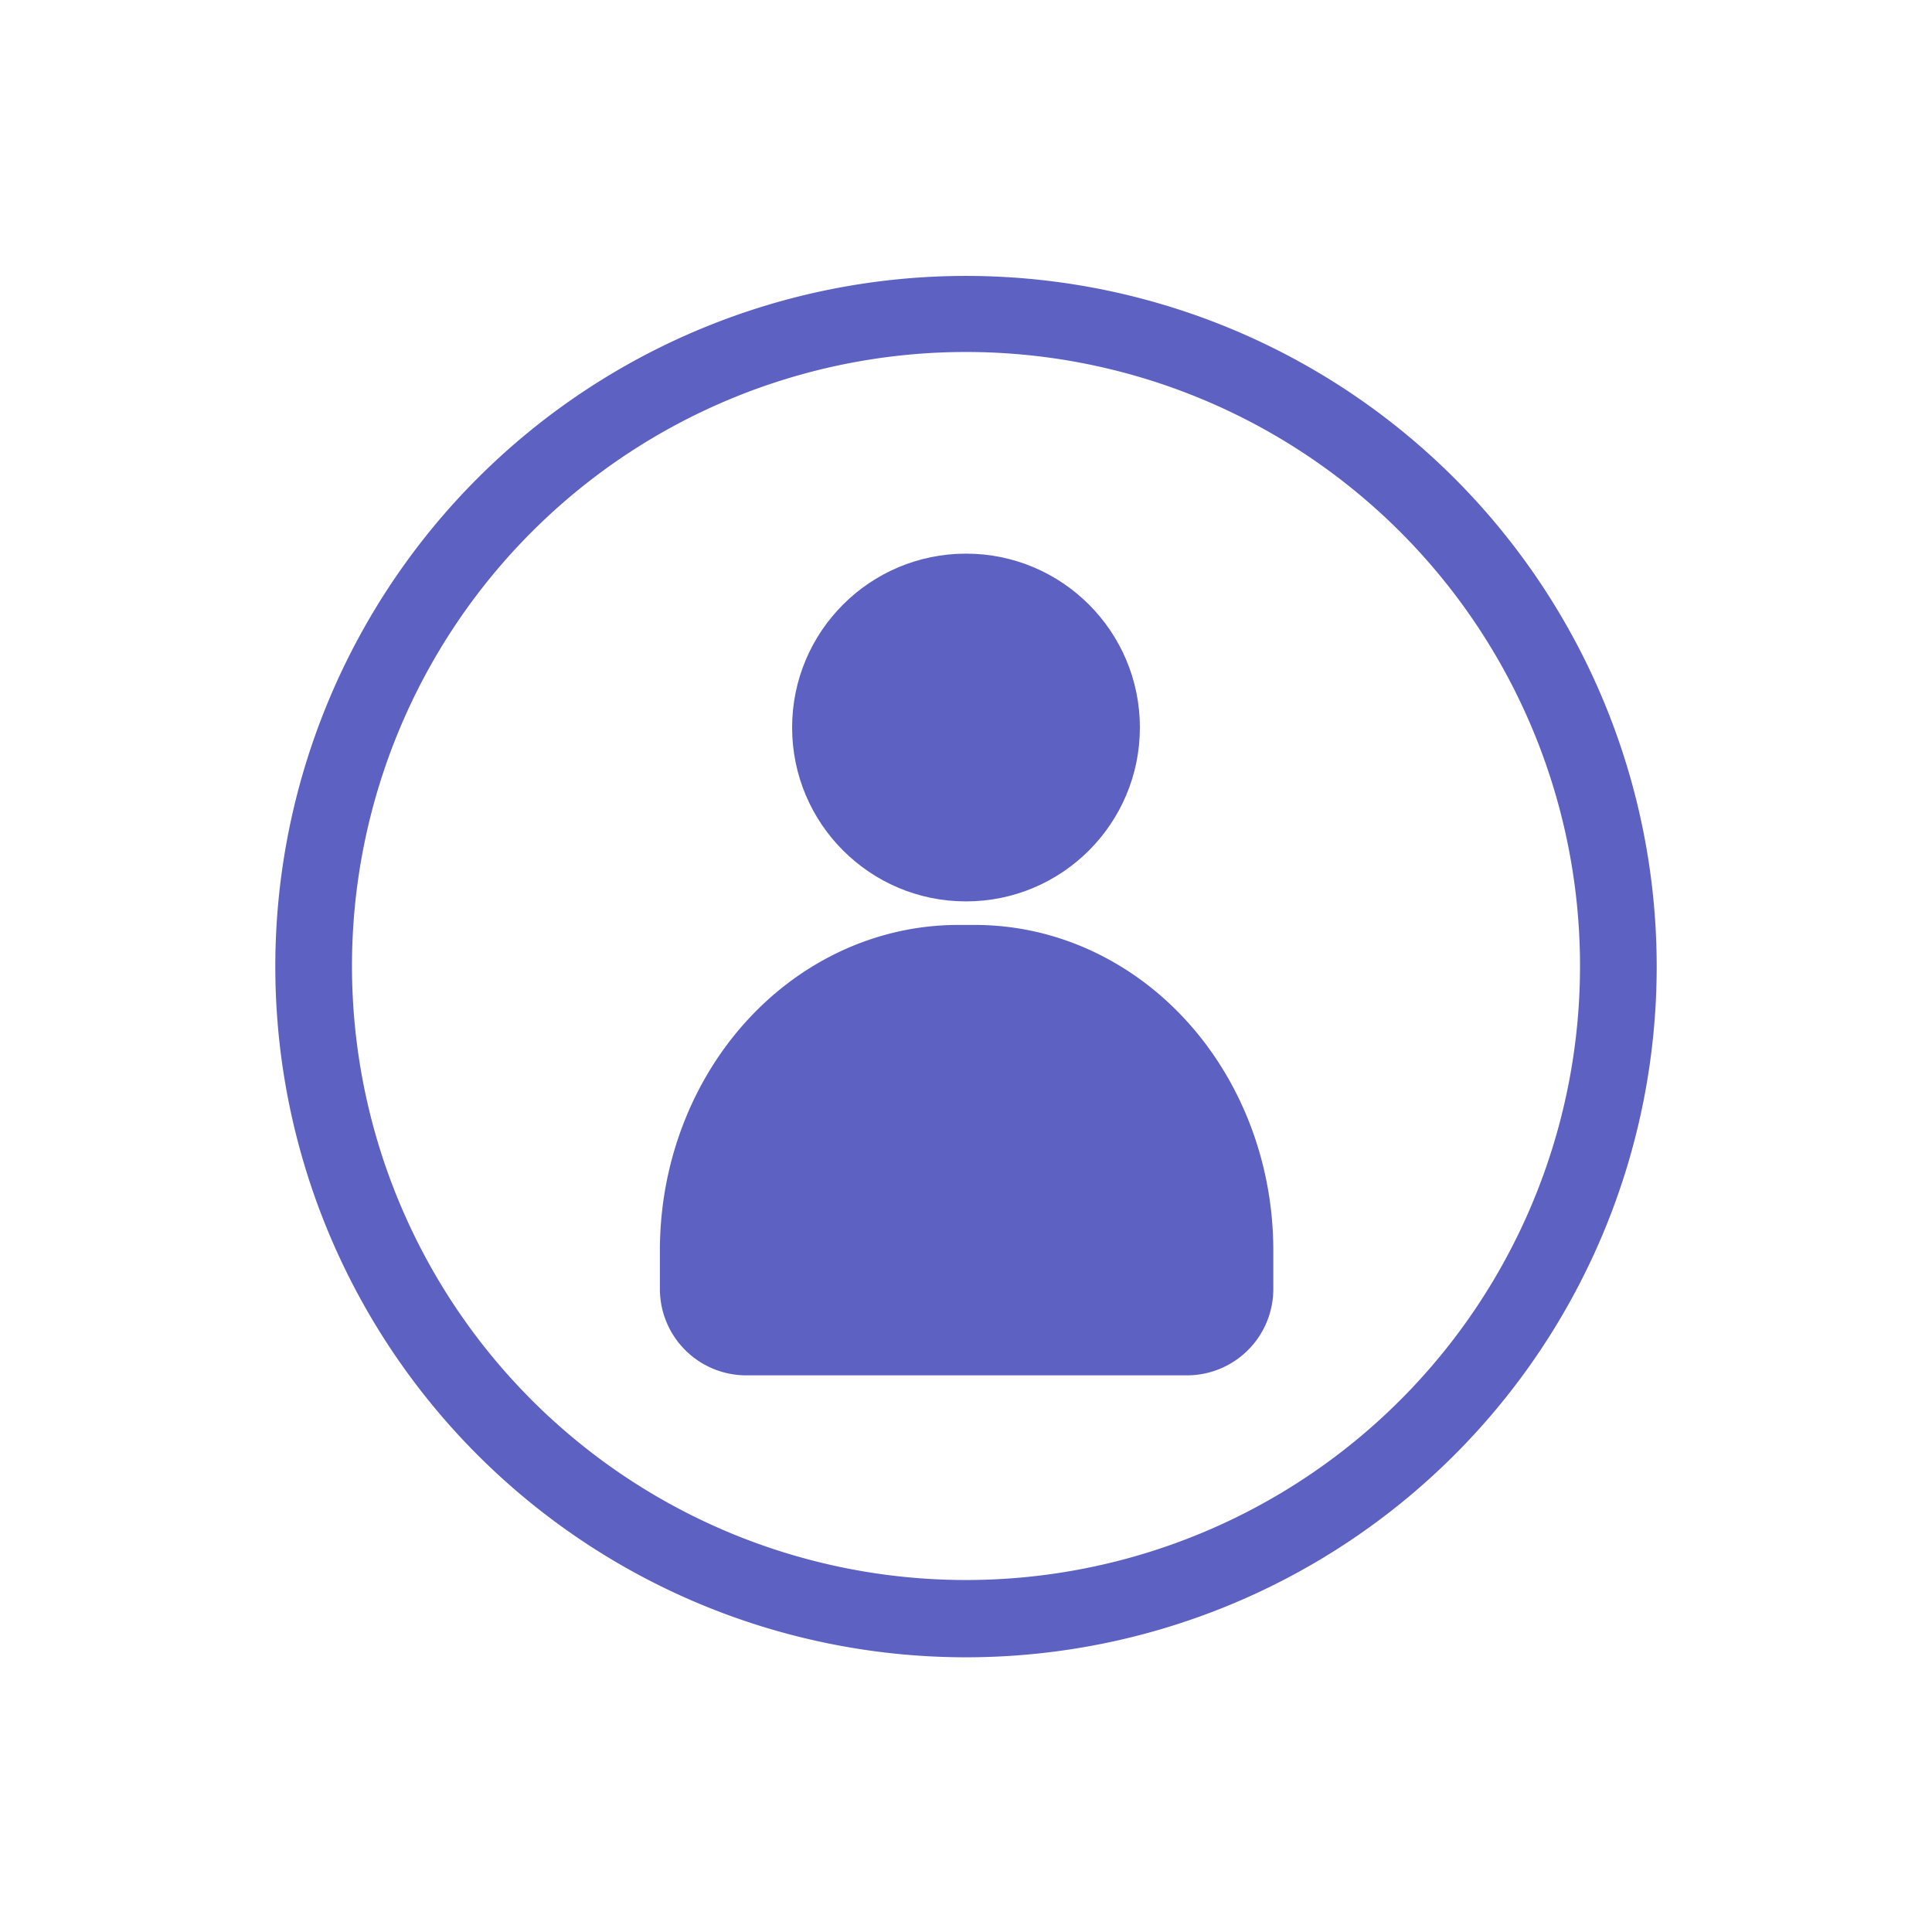 <?xml version="1.0" encoding="UTF-8" standalone="no"?>
<!DOCTYPE svg PUBLIC "-//W3C//DTD SVG 1.1//EN" "http://www.w3.org/Graphics/SVG/1.1/DTD/svg11.dtd">
<svg xmlns="http://www.w3.org/2000/svg" version="1.1" viewBox="0.00 0.00 32.00 32.00">
<path fill="#5d61c2" d="
  M 27.44 16.01
  A 11.44 11.44 0.0 0 1 16.00 27.45
  A 11.44 11.44 0.0 0 1 4.56 16.01
  A 11.44 11.44 0.0 0 1 16.00 4.57
  A 11.44 11.44 0.0 0 1 27.44 16.01
  Z
  M 26.17 16.00
  A 10.17 10.17 0.0 0 0 16.00 5.83
  A 10.17 10.17 0.0 0 0 5.83 16.00
  A 10.17 10.17 0.0 0 0 16.00 26.17
  A 10.17 10.17 0.0 0 0 26.17 16.00
  Z"
/>
<circle fill="#5d61c2" cx="16.00" cy="12.05" r="2.88"/>
<path fill="#5d61c2" d="
  M 12.36 22.78
  A 1.43 1.43 0.0 0 1 10.93 21.35
  L 10.93 20.71
  A 5.39 4.94 90.0 0 1 15.87 15.32
  L 16.15 15.32
  A 5.39 4.94 -90.0 0 1 21.09 20.71
  L 21.09 21.35
  A 1.43 1.43 0.0 0 1 19.66 22.78
  L 12.36 22.78
  Z"
/>
</svg>
